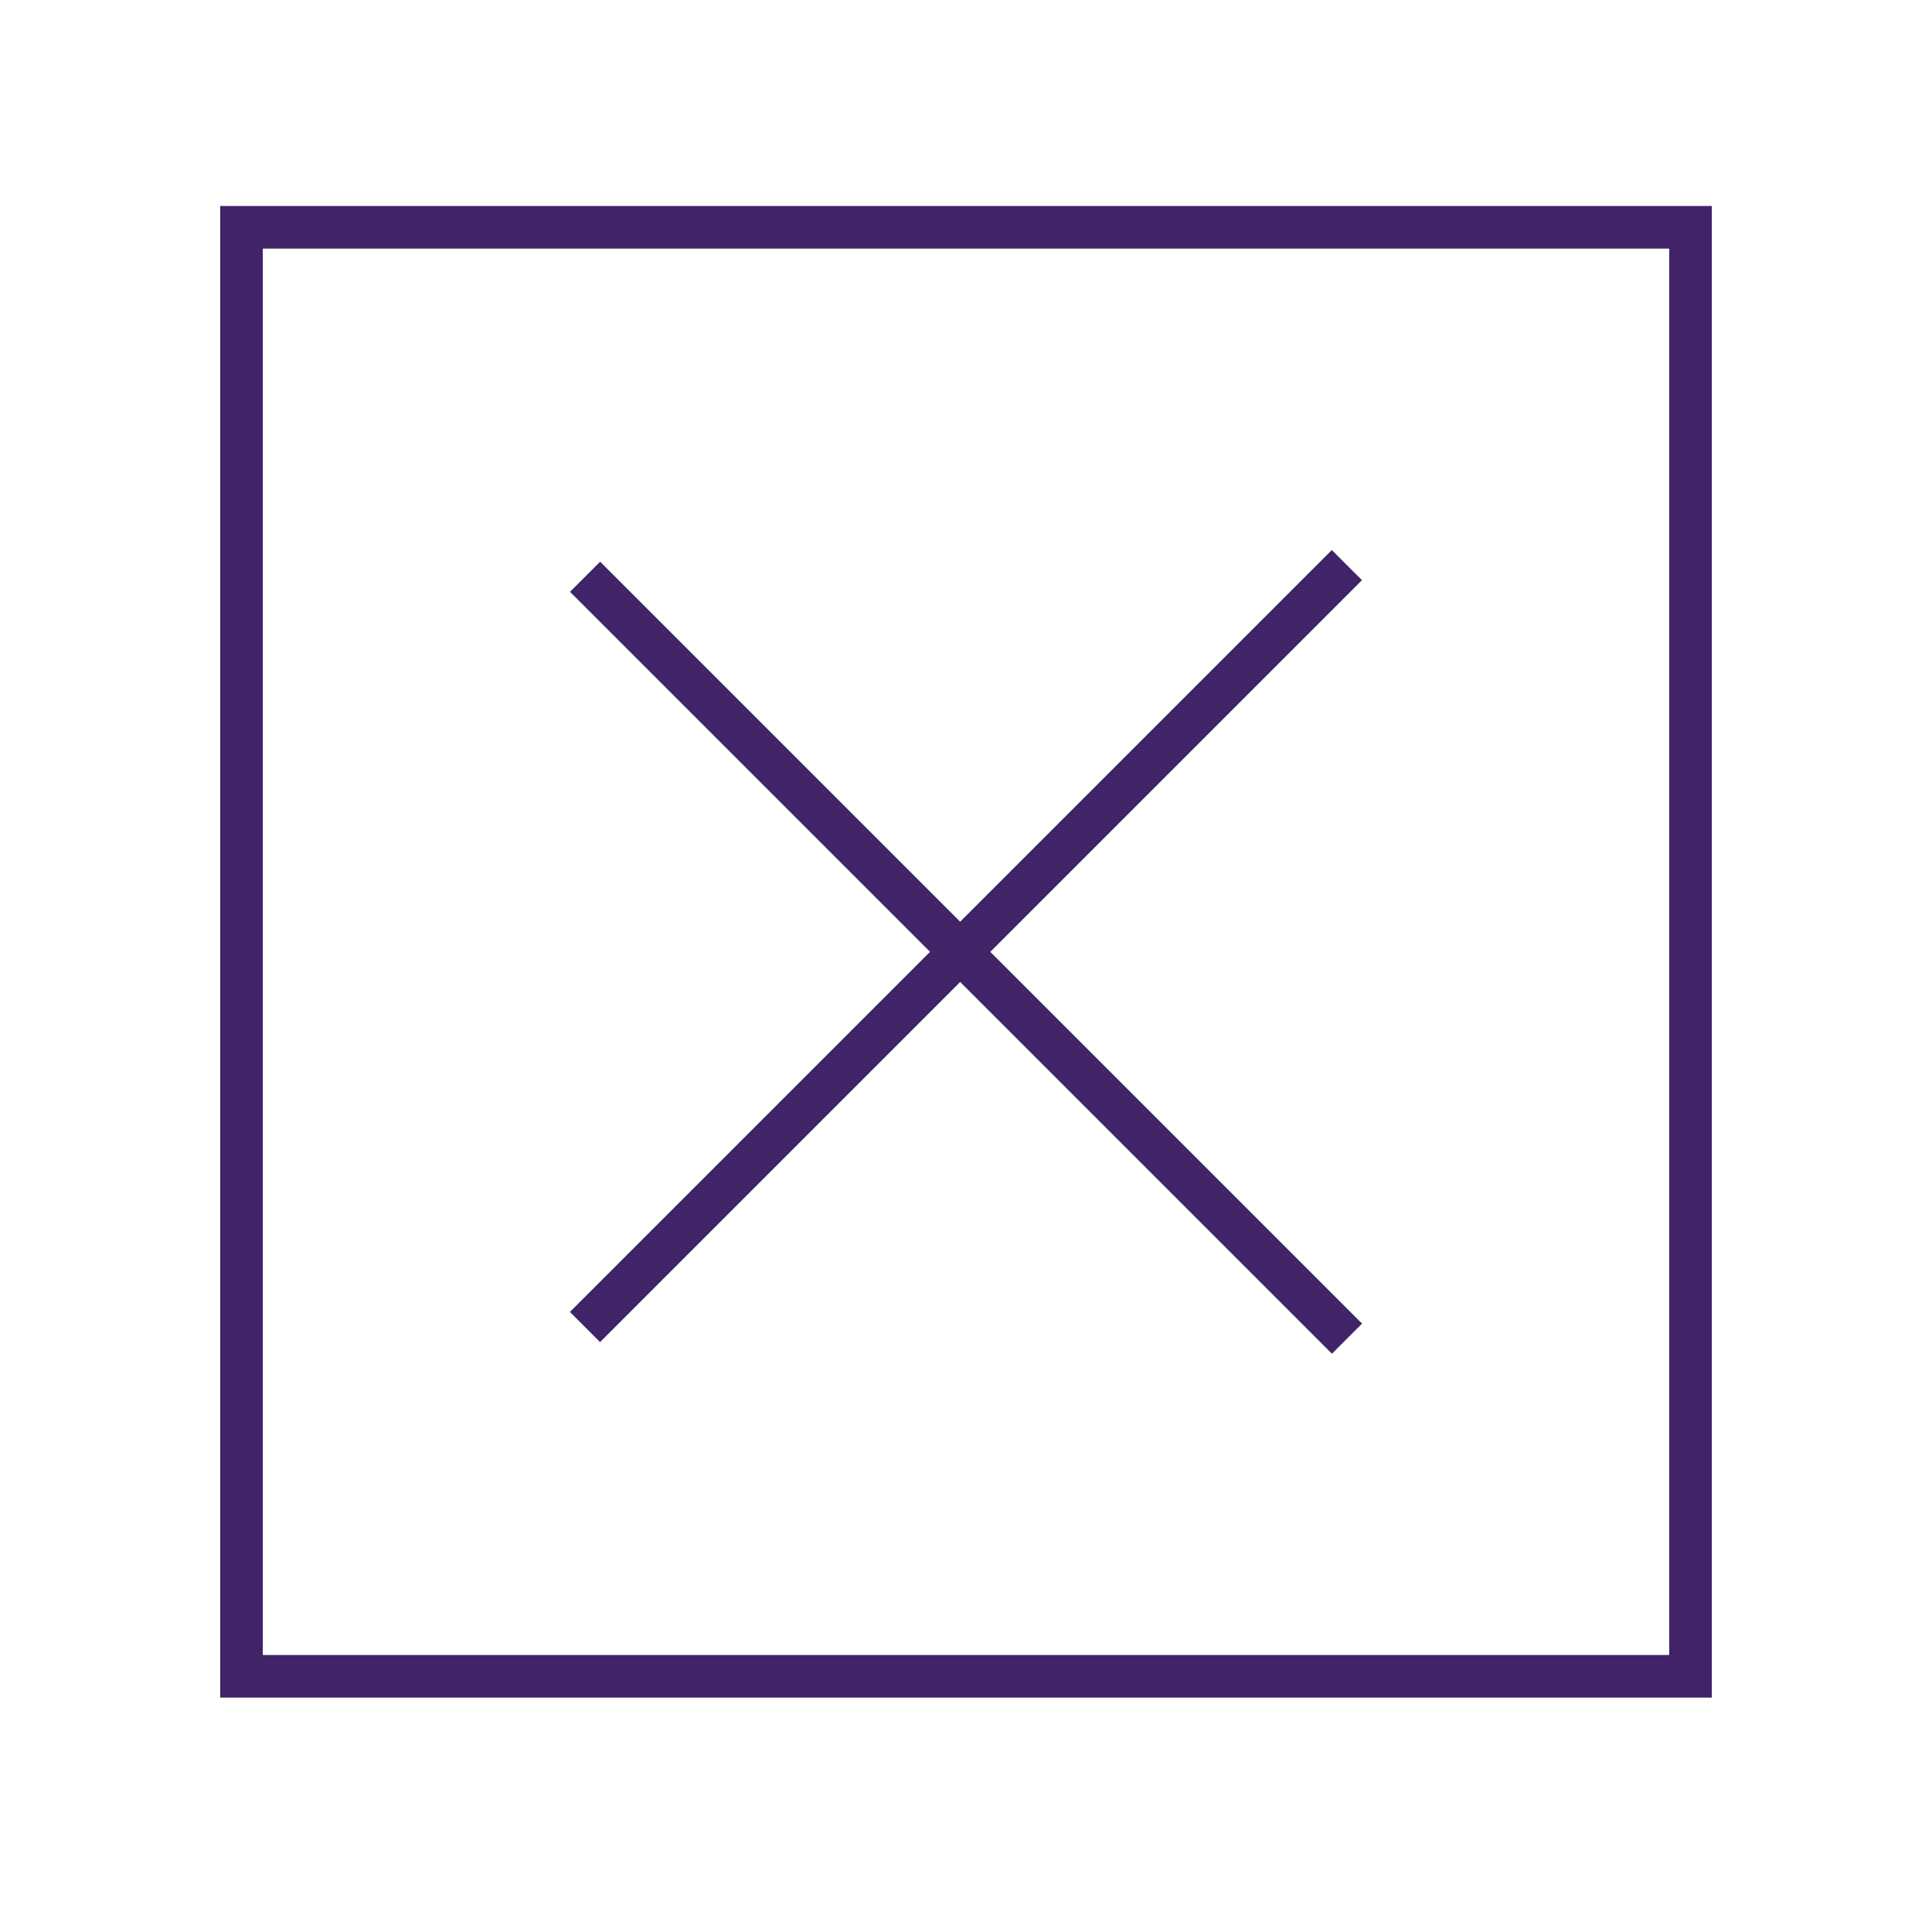 <svg xmlns="http://www.w3.org/2000/svg" width="136" height="136" viewBox="0 0 136 136"><title>jav</title><path d="M120.5,119.5H15.5V14.5h105Zm-102-3h99v-99h-99Z" style="fill:#412367"/><rect x="66.5" y="29.49" width="3" height="75.85" transform="translate(-27.75 67.83) rotate(-45)" style="fill:#412367"/><rect x="30.07" y="65.09" width="75.85" height="3" transform="translate(-27.17 67.59) rotate(-45)" style="fill:#412367"/></svg>